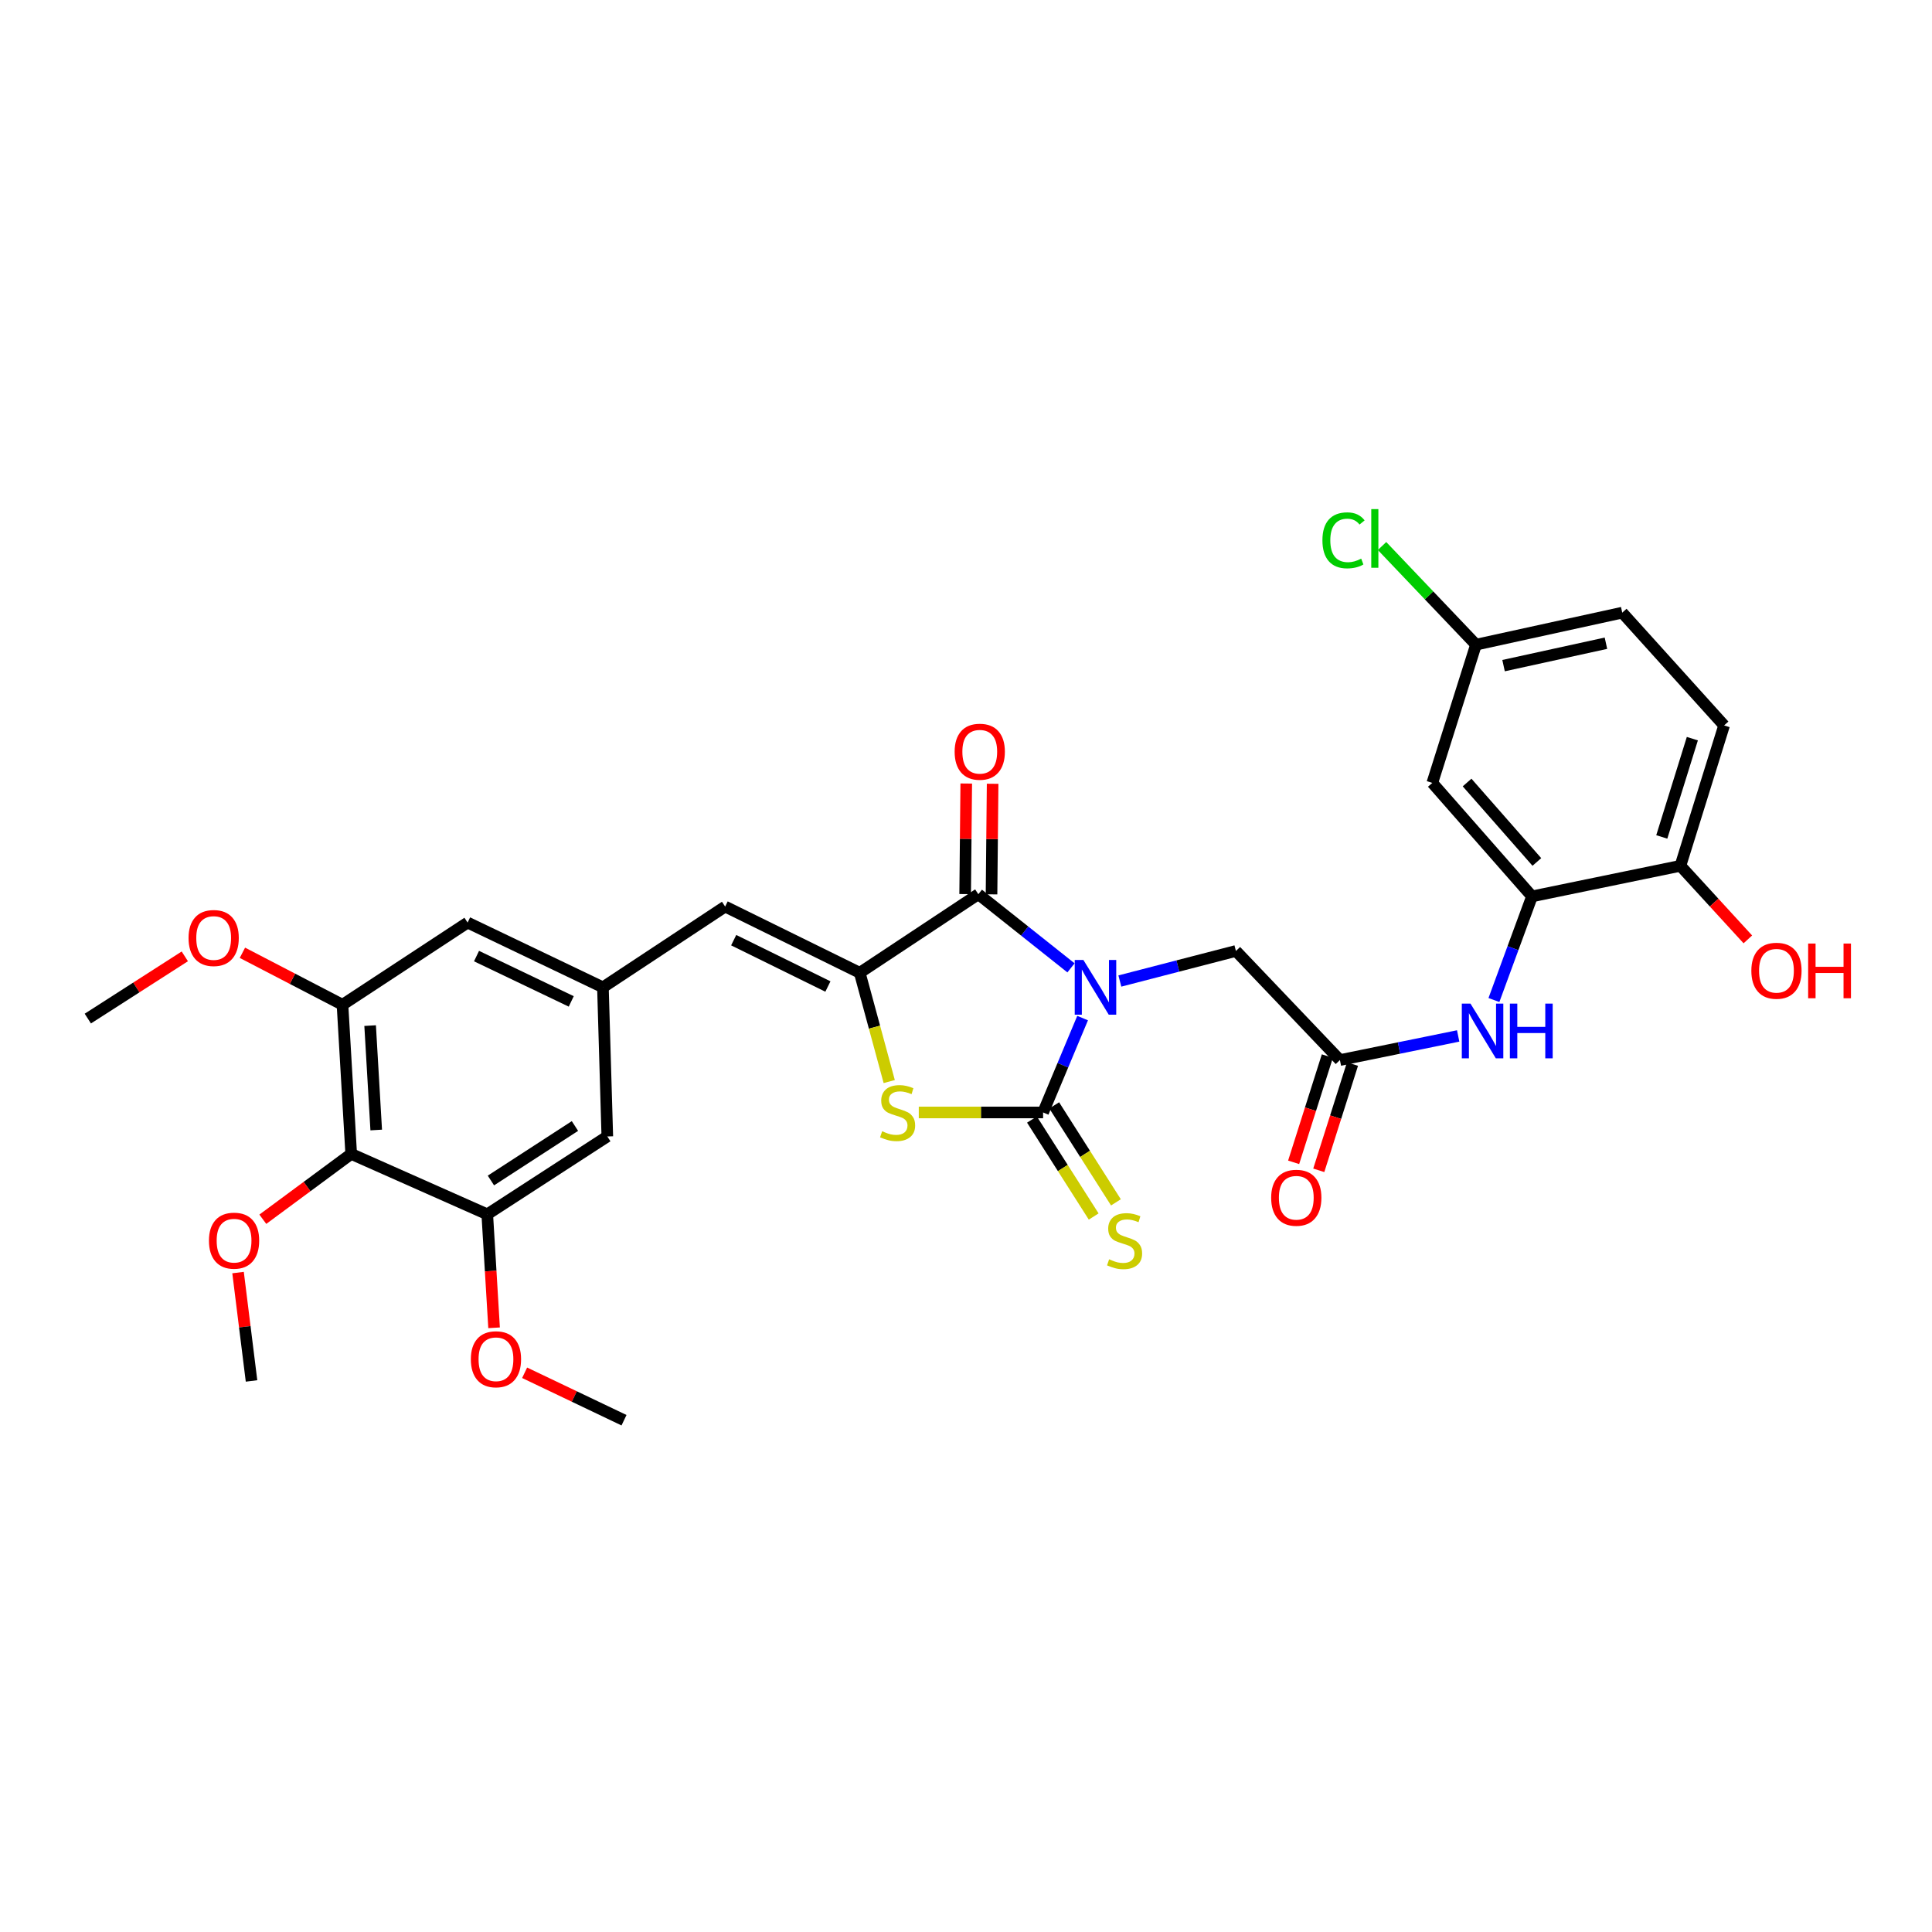 <?xml version='1.0' encoding='iso-8859-1'?>
<svg version='1.1' baseProfile='full'
              xmlns='http://www.w3.org/2000/svg'
                      xmlns:rdkit='http://www.rdkit.org/xml'
                      xmlns:xlink='http://www.w3.org/1999/xlink'
                  xml:space='preserve'
width='1000px' height='1000px' viewBox='0 0 1000 1000'>
<!-- END OF HEADER -->
<rect style='opacity:1.0;fill:#FFFFFF;stroke:none' width='1000' height='1000' x='0' y='0'> </rect>
<path class='bond-0' d='M 560.357,526.956 L 550.129,551.382' style='fill:none;fill-rule:evenodd;stroke:#0000FF;stroke-width:6px;stroke-linecap:butt;stroke-linejoin:miter;stroke-opacity:1' />
<path class='bond-0' d='M 550.129,551.382 L 539.901,575.809' style='fill:none;fill-rule:evenodd;stroke:#000000;stroke-width:6px;stroke-linecap:butt;stroke-linejoin:miter;stroke-opacity:1' />
<path class='bond-1' d='M 554.345,500.964 L 530.366,481.904' style='fill:none;fill-rule:evenodd;stroke:#0000FF;stroke-width:6px;stroke-linecap:butt;stroke-linejoin:miter;stroke-opacity:1' />
<path class='bond-1' d='M 530.366,481.904 L 506.386,462.844' style='fill:none;fill-rule:evenodd;stroke:#000000;stroke-width:6px;stroke-linecap:butt;stroke-linejoin:miter;stroke-opacity:1' />
<path class='bond-7' d='M 579.638,507.773 L 609.673,499.995' style='fill:none;fill-rule:evenodd;stroke:#0000FF;stroke-width:6px;stroke-linecap:butt;stroke-linejoin:miter;stroke-opacity:1' />
<path class='bond-7' d='M 609.673,499.995 L 639.707,492.217' style='fill:none;fill-rule:evenodd;stroke:#000000;stroke-width:6px;stroke-linecap:butt;stroke-linejoin:miter;stroke-opacity:1' />
<path class='bond-3' d='M 539.901,575.809 L 507.731,575.809' style='fill:none;fill-rule:evenodd;stroke:#000000;stroke-width:6px;stroke-linecap:butt;stroke-linejoin:miter;stroke-opacity:1' />
<path class='bond-3' d='M 507.731,575.809 L 475.561,575.809' style='fill:none;fill-rule:evenodd;stroke:#CCCC00;stroke-width:6px;stroke-linecap:butt;stroke-linejoin:miter;stroke-opacity:1' />
<path class='bond-13' d='M 534.142,579.474 L 550.115,604.571' style='fill:none;fill-rule:evenodd;stroke:#000000;stroke-width:6px;stroke-linecap:butt;stroke-linejoin:miter;stroke-opacity:1' />
<path class='bond-13' d='M 550.115,604.571 L 566.088,629.667' style='fill:none;fill-rule:evenodd;stroke:#CCCC00;stroke-width:6px;stroke-linecap:butt;stroke-linejoin:miter;stroke-opacity:1' />
<path class='bond-13' d='M 545.659,572.144 L 561.632,597.241' style='fill:none;fill-rule:evenodd;stroke:#000000;stroke-width:6px;stroke-linecap:butt;stroke-linejoin:miter;stroke-opacity:1' />
<path class='bond-13' d='M 561.632,597.241 L 577.605,622.337' style='fill:none;fill-rule:evenodd;stroke:#CCCC00;stroke-width:6px;stroke-linecap:butt;stroke-linejoin:miter;stroke-opacity:1' />
<path class='bond-2' d='M 506.386,462.844 L 445.001,503.51' style='fill:none;fill-rule:evenodd;stroke:#000000;stroke-width:6px;stroke-linecap:butt;stroke-linejoin:miter;stroke-opacity:1' />
<path class='bond-15' d='M 513.212,462.912 L 513.497,434.299' style='fill:none;fill-rule:evenodd;stroke:#000000;stroke-width:6px;stroke-linecap:butt;stroke-linejoin:miter;stroke-opacity:1' />
<path class='bond-15' d='M 513.497,434.299 L 513.782,405.686' style='fill:none;fill-rule:evenodd;stroke:#FF0000;stroke-width:6px;stroke-linecap:butt;stroke-linejoin:miter;stroke-opacity:1' />
<path class='bond-15' d='M 499.561,462.776 L 499.846,434.163' style='fill:none;fill-rule:evenodd;stroke:#000000;stroke-width:6px;stroke-linecap:butt;stroke-linejoin:miter;stroke-opacity:1' />
<path class='bond-15' d='M 499.846,434.163 L 500.131,405.55' style='fill:none;fill-rule:evenodd;stroke:#FF0000;stroke-width:6px;stroke-linecap:butt;stroke-linejoin:miter;stroke-opacity:1' />
<path class='bond-4' d='M 445.001,503.51 L 375.333,469.237' style='fill:none;fill-rule:evenodd;stroke:#000000;stroke-width:6px;stroke-linecap:butt;stroke-linejoin:miter;stroke-opacity:1' />
<path class='bond-4' d='M 428.524,510.618 L 379.757,486.627' style='fill:none;fill-rule:evenodd;stroke:#000000;stroke-width:6px;stroke-linecap:butt;stroke-linejoin:miter;stroke-opacity:1' />
<path class='bond-31' d='M 445.001,503.51 L 452.632,531.663' style='fill:none;fill-rule:evenodd;stroke:#000000;stroke-width:6px;stroke-linecap:butt;stroke-linejoin:miter;stroke-opacity:1' />
<path class='bond-31' d='M 452.632,531.663 L 460.263,559.816' style='fill:none;fill-rule:evenodd;stroke:#CCCC00;stroke-width:6px;stroke-linecap:butt;stroke-linejoin:miter;stroke-opacity:1' />
<path class='bond-12' d='M 375.333,469.237 L 312.074,511.041' style='fill:none;fill-rule:evenodd;stroke:#000000;stroke-width:6px;stroke-linecap:butt;stroke-linejoin:miter;stroke-opacity:1' />
<path class='bond-5' d='M 181.779,597.264 L 177.274,520.066' style='fill:none;fill-rule:evenodd;stroke:#000000;stroke-width:6px;stroke-linecap:butt;stroke-linejoin:miter;stroke-opacity:1' />
<path class='bond-5' d='M 194.731,584.889 L 191.578,530.85' style='fill:none;fill-rule:evenodd;stroke:#000000;stroke-width:6px;stroke-linecap:butt;stroke-linejoin:miter;stroke-opacity:1' />
<path class='bond-22' d='M 181.779,597.264 L 158.908,614.173' style='fill:none;fill-rule:evenodd;stroke:#000000;stroke-width:6px;stroke-linecap:butt;stroke-linejoin:miter;stroke-opacity:1' />
<path class='bond-22' d='M 158.908,614.173 L 136.036,631.082' style='fill:none;fill-rule:evenodd;stroke:#FF0000;stroke-width:6px;stroke-linecap:butt;stroke-linejoin:miter;stroke-opacity:1' />
<path class='bond-32' d='M 181.779,597.264 L 252.205,628.526' style='fill:none;fill-rule:evenodd;stroke:#000000;stroke-width:6px;stroke-linecap:butt;stroke-linejoin:miter;stroke-opacity:1' />
<path class='bond-6' d='M 792.96,463.966 L 783.107,490.788' style='fill:none;fill-rule:evenodd;stroke:#000000;stroke-width:6px;stroke-linecap:butt;stroke-linejoin:miter;stroke-opacity:1' />
<path class='bond-6' d='M 783.107,490.788 L 773.254,517.611' style='fill:none;fill-rule:evenodd;stroke:#0000FF;stroke-width:6px;stroke-linecap:butt;stroke-linejoin:miter;stroke-opacity:1' />
<path class='bond-14' d='M 792.96,463.966 L 741.365,405.227' style='fill:none;fill-rule:evenodd;stroke:#000000;stroke-width:6px;stroke-linecap:butt;stroke-linejoin:miter;stroke-opacity:1' />
<path class='bond-14' d='M 795.477,446.146 L 759.361,405.029' style='fill:none;fill-rule:evenodd;stroke:#000000;stroke-width:6px;stroke-linecap:butt;stroke-linejoin:miter;stroke-opacity:1' />
<path class='bond-18' d='M 792.96,463.966 L 869.779,448.146' style='fill:none;fill-rule:evenodd;stroke:#000000;stroke-width:6px;stroke-linecap:butt;stroke-linejoin:miter;stroke-opacity:1' />
<path class='bond-8' d='M 639.707,492.217 L 693.539,548.688' style='fill:none;fill-rule:evenodd;stroke:#000000;stroke-width:6px;stroke-linecap:butt;stroke-linejoin:miter;stroke-opacity:1' />
<path class='bond-11' d='M 693.539,548.688 L 724.143,542.445' style='fill:none;fill-rule:evenodd;stroke:#000000;stroke-width:6px;stroke-linecap:butt;stroke-linejoin:miter;stroke-opacity:1' />
<path class='bond-11' d='M 724.143,542.445 L 754.747,536.201' style='fill:none;fill-rule:evenodd;stroke:#0000FF;stroke-width:6px;stroke-linecap:butt;stroke-linejoin:miter;stroke-opacity:1' />
<path class='bond-19' d='M 687.033,546.624 L 678.309,574.123' style='fill:none;fill-rule:evenodd;stroke:#000000;stroke-width:6px;stroke-linecap:butt;stroke-linejoin:miter;stroke-opacity:1' />
<path class='bond-19' d='M 678.309,574.123 L 669.584,601.621' style='fill:none;fill-rule:evenodd;stroke:#FF0000;stroke-width:6px;stroke-linecap:butt;stroke-linejoin:miter;stroke-opacity:1' />
<path class='bond-19' d='M 700.046,550.752 L 691.321,578.251' style='fill:none;fill-rule:evenodd;stroke:#000000;stroke-width:6px;stroke-linecap:butt;stroke-linejoin:miter;stroke-opacity:1' />
<path class='bond-19' d='M 691.321,578.251 L 682.596,605.75' style='fill:none;fill-rule:evenodd;stroke:#FF0000;stroke-width:6px;stroke-linecap:butt;stroke-linejoin:miter;stroke-opacity:1' />
<path class='bond-9' d='M 252.205,628.526 L 314.342,588.224' style='fill:none;fill-rule:evenodd;stroke:#000000;stroke-width:6px;stroke-linecap:butt;stroke-linejoin:miter;stroke-opacity:1' />
<path class='bond-9' d='M 254.097,611.027 L 297.592,582.816' style='fill:none;fill-rule:evenodd;stroke:#000000;stroke-width:6px;stroke-linecap:butt;stroke-linejoin:miter;stroke-opacity:1' />
<path class='bond-23' d='M 252.205,628.526 L 253.971,657.897' style='fill:none;fill-rule:evenodd;stroke:#000000;stroke-width:6px;stroke-linecap:butt;stroke-linejoin:miter;stroke-opacity:1' />
<path class='bond-23' d='M 253.971,657.897 L 255.736,687.268' style='fill:none;fill-rule:evenodd;stroke:#FF0000;stroke-width:6px;stroke-linecap:butt;stroke-linejoin:miter;stroke-opacity:1' />
<path class='bond-10' d='M 177.274,520.066 L 242.035,477.526' style='fill:none;fill-rule:evenodd;stroke:#000000;stroke-width:6px;stroke-linecap:butt;stroke-linejoin:miter;stroke-opacity:1' />
<path class='bond-24' d='M 177.274,520.066 L 151.373,506.612' style='fill:none;fill-rule:evenodd;stroke:#000000;stroke-width:6px;stroke-linecap:butt;stroke-linejoin:miter;stroke-opacity:1' />
<path class='bond-24' d='M 151.373,506.612 L 125.473,493.158' style='fill:none;fill-rule:evenodd;stroke:#FF0000;stroke-width:6px;stroke-linecap:butt;stroke-linejoin:miter;stroke-opacity:1' />
<path class='bond-16' d='M 312.074,511.041 L 314.342,588.224' style='fill:none;fill-rule:evenodd;stroke:#000000;stroke-width:6px;stroke-linecap:butt;stroke-linejoin:miter;stroke-opacity:1' />
<path class='bond-17' d='M 312.074,511.041 L 242.035,477.526' style='fill:none;fill-rule:evenodd;stroke:#000000;stroke-width:6px;stroke-linecap:butt;stroke-linejoin:miter;stroke-opacity:1' />
<path class='bond-17' d='M 295.676,518.328 L 246.648,494.868' style='fill:none;fill-rule:evenodd;stroke:#000000;stroke-width:6px;stroke-linecap:butt;stroke-linejoin:miter;stroke-opacity:1' />
<path class='bond-21' d='M 741.365,405.227 L 763.966,333.679' style='fill:none;fill-rule:evenodd;stroke:#000000;stroke-width:6px;stroke-linecap:butt;stroke-linejoin:miter;stroke-opacity:1' />
<path class='bond-20' d='M 869.779,448.146 L 892.387,375.482' style='fill:none;fill-rule:evenodd;stroke:#000000;stroke-width:6px;stroke-linecap:butt;stroke-linejoin:miter;stroke-opacity:1' />
<path class='bond-20' d='M 860.135,433.19 L 875.961,382.326' style='fill:none;fill-rule:evenodd;stroke:#000000;stroke-width:6px;stroke-linecap:butt;stroke-linejoin:miter;stroke-opacity:1' />
<path class='bond-27' d='M 869.779,448.146 L 887.23,467.183' style='fill:none;fill-rule:evenodd;stroke:#000000;stroke-width:6px;stroke-linecap:butt;stroke-linejoin:miter;stroke-opacity:1' />
<path class='bond-27' d='M 887.23,467.183 L 904.68,486.22' style='fill:none;fill-rule:evenodd;stroke:#FF0000;stroke-width:6px;stroke-linecap:butt;stroke-linejoin:miter;stroke-opacity:1' />
<path class='bond-25' d='M 892.387,375.482 L 839.67,317.107' style='fill:none;fill-rule:evenodd;stroke:#000000;stroke-width:6px;stroke-linecap:butt;stroke-linejoin:miter;stroke-opacity:1' />
<path class='bond-26' d='M 763.966,333.679 L 739.654,308.149' style='fill:none;fill-rule:evenodd;stroke:#000000;stroke-width:6px;stroke-linecap:butt;stroke-linejoin:miter;stroke-opacity:1' />
<path class='bond-26' d='M 739.654,308.149 L 715.343,282.619' style='fill:none;fill-rule:evenodd;stroke:#00CC00;stroke-width:6px;stroke-linecap:butt;stroke-linejoin:miter;stroke-opacity:1' />
<path class='bond-33' d='M 763.966,333.679 L 839.67,317.107' style='fill:none;fill-rule:evenodd;stroke:#000000;stroke-width:6px;stroke-linecap:butt;stroke-linejoin:miter;stroke-opacity:1' />
<path class='bond-33' d='M 778.24,344.529 L 831.233,332.929' style='fill:none;fill-rule:evenodd;stroke:#000000;stroke-width:6px;stroke-linecap:butt;stroke-linejoin:miter;stroke-opacity:1' />
<path class='bond-28' d='M 123.215,658.678 L 126.703,686.725' style='fill:none;fill-rule:evenodd;stroke:#FF0000;stroke-width:6px;stroke-linecap:butt;stroke-linejoin:miter;stroke-opacity:1' />
<path class='bond-28' d='M 126.703,686.725 L 130.192,714.772' style='fill:none;fill-rule:evenodd;stroke:#000000;stroke-width:6px;stroke-linecap:butt;stroke-linejoin:miter;stroke-opacity:1' />
<path class='bond-30' d='M 271.546,710.547 L 297.267,722.826' style='fill:none;fill-rule:evenodd;stroke:#FF0000;stroke-width:6px;stroke-linecap:butt;stroke-linejoin:miter;stroke-opacity:1' />
<path class='bond-30' d='M 297.267,722.826 L 322.987,735.105' style='fill:none;fill-rule:evenodd;stroke:#000000;stroke-width:6px;stroke-linecap:butt;stroke-linejoin:miter;stroke-opacity:1' />
<path class='bond-29' d='M 95.66,495.01 L 70.557,511.114' style='fill:none;fill-rule:evenodd;stroke:#FF0000;stroke-width:6px;stroke-linecap:butt;stroke-linejoin:miter;stroke-opacity:1' />
<path class='bond-29' d='M 70.557,511.114 L 45.455,527.217' style='fill:none;fill-rule:evenodd;stroke:#000000;stroke-width:6px;stroke-linecap:butt;stroke-linejoin:miter;stroke-opacity:1' />
<path  class='atom-0' d='M 560.761 496.881
L 570.041 511.881
Q 570.961 513.361, 572.441 516.041
Q 573.921 518.721, 574.001 518.881
L 574.001 496.881
L 577.761 496.881
L 577.761 525.201
L 573.881 525.201
L 563.921 508.801
Q 562.761 506.881, 561.521 504.681
Q 560.321 502.481, 559.961 501.801
L 559.961 525.201
L 556.281 525.201
L 556.281 496.881
L 560.761 496.881
' fill='#0000FF'/>
<path  class='atom-4' d='M 456.598 585.529
Q 456.918 585.649, 458.238 586.209
Q 459.558 586.769, 460.998 587.129
Q 462.478 587.449, 463.918 587.449
Q 466.598 587.449, 468.158 586.169
Q 469.718 584.849, 469.718 582.569
Q 469.718 581.009, 468.918 580.049
Q 468.158 579.089, 466.958 578.569
Q 465.758 578.049, 463.758 577.449
Q 461.238 576.689, 459.718 575.969
Q 458.238 575.249, 457.158 573.729
Q 456.118 572.209, 456.118 569.649
Q 456.118 566.089, 458.518 563.889
Q 460.958 561.689, 465.758 561.689
Q 469.038 561.689, 472.758 563.249
L 471.838 566.329
Q 468.438 564.929, 465.878 564.929
Q 463.118 564.929, 461.598 566.089
Q 460.078 567.209, 460.118 569.169
Q 460.118 570.689, 460.878 571.609
Q 461.678 572.529, 462.798 573.049
Q 463.958 573.569, 465.878 574.169
Q 468.438 574.969, 469.958 575.769
Q 471.478 576.569, 472.558 578.209
Q 473.678 579.809, 473.678 582.569
Q 473.678 586.489, 471.038 588.609
Q 468.438 590.689, 464.078 590.689
Q 461.558 590.689, 459.638 590.129
Q 457.758 589.609, 455.518 588.689
L 456.598 585.529
' fill='#CCCC00'/>
<path  class='atom-12' d='M 761.111 519.466
L 770.391 534.466
Q 771.311 535.946, 772.791 538.626
Q 774.271 541.306, 774.351 541.466
L 774.351 519.466
L 778.111 519.466
L 778.111 547.786
L 774.231 547.786
L 764.271 531.386
Q 763.111 529.466, 761.871 527.266
Q 760.671 525.066, 760.311 524.386
L 760.311 547.786
L 756.631 547.786
L 756.631 519.466
L 761.111 519.466
' fill='#0000FF'/>
<path  class='atom-12' d='M 781.511 519.466
L 785.351 519.466
L 785.351 531.506
L 799.831 531.506
L 799.831 519.466
L 803.671 519.466
L 803.671 547.786
L 799.831 547.786
L 799.831 534.706
L 785.351 534.706
L 785.351 547.786
L 781.511 547.786
L 781.511 519.466
' fill='#0000FF'/>
<path  class='atom-14' d='M 574.083 651.806
Q 574.403 651.926, 575.723 652.486
Q 577.043 653.046, 578.483 653.406
Q 579.963 653.726, 581.403 653.726
Q 584.083 653.726, 585.643 652.446
Q 587.203 651.126, 587.203 648.846
Q 587.203 647.286, 586.403 646.326
Q 585.643 645.366, 584.443 644.846
Q 583.243 644.326, 581.243 643.726
Q 578.723 642.966, 577.203 642.246
Q 575.723 641.526, 574.643 640.006
Q 573.603 638.486, 573.603 635.926
Q 573.603 632.366, 576.003 630.166
Q 578.443 627.966, 583.243 627.966
Q 586.523 627.966, 590.243 629.526
L 589.323 632.606
Q 585.923 631.206, 583.363 631.206
Q 580.603 631.206, 579.083 632.366
Q 577.563 633.486, 577.603 635.446
Q 577.603 636.966, 578.363 637.886
Q 579.163 638.806, 580.283 639.326
Q 581.443 639.846, 583.363 640.446
Q 585.923 641.246, 587.443 642.046
Q 588.963 642.846, 590.043 644.486
Q 591.163 646.086, 591.163 648.846
Q 591.163 652.766, 588.523 654.886
Q 585.923 656.966, 581.563 656.966
Q 579.043 656.966, 577.123 656.406
Q 575.243 655.886, 573.003 654.966
L 574.083 651.806
' fill='#CCCC00'/>
<path  class='atom-16' d='M 494.122 389.092
Q 494.122 382.292, 497.482 378.492
Q 500.842 374.692, 507.122 374.692
Q 513.402 374.692, 516.762 378.492
Q 520.122 382.292, 520.122 389.092
Q 520.122 395.972, 516.722 399.892
Q 513.322 403.772, 507.122 403.772
Q 500.882 403.772, 497.482 399.892
Q 494.122 396.012, 494.122 389.092
M 507.122 400.572
Q 511.442 400.572, 513.762 397.692
Q 516.122 394.772, 516.122 389.092
Q 516.122 383.532, 513.762 380.732
Q 511.442 377.892, 507.122 377.892
Q 502.802 377.892, 500.442 380.692
Q 498.122 383.492, 498.122 389.092
Q 498.122 394.812, 500.442 397.692
Q 502.802 400.572, 507.122 400.572
' fill='#FF0000'/>
<path  class='atom-20' d='M 657.954 619.953
Q 657.954 613.153, 661.314 609.353
Q 664.674 605.553, 670.954 605.553
Q 677.234 605.553, 680.594 609.353
Q 683.954 613.153, 683.954 619.953
Q 683.954 626.833, 680.554 630.753
Q 677.154 634.633, 670.954 634.633
Q 664.714 634.633, 661.314 630.753
Q 657.954 626.873, 657.954 619.953
M 670.954 631.433
Q 675.274 631.433, 677.594 628.553
Q 679.954 625.633, 679.954 619.953
Q 679.954 614.393, 677.594 611.593
Q 675.274 608.753, 670.954 608.753
Q 666.634 608.753, 664.274 611.553
Q 661.954 614.353, 661.954 619.953
Q 661.954 625.673, 664.274 628.553
Q 666.634 631.433, 670.954 631.433
' fill='#FF0000'/>
<path  class='atom-23' d='M 108.152 642.166
Q 108.152 635.366, 111.512 631.566
Q 114.872 627.766, 121.152 627.766
Q 127.432 627.766, 130.792 631.566
Q 134.152 635.366, 134.152 642.166
Q 134.152 649.046, 130.752 652.966
Q 127.352 656.846, 121.152 656.846
Q 114.912 656.846, 111.512 652.966
Q 108.152 649.086, 108.152 642.166
M 121.152 653.646
Q 125.472 653.646, 127.792 650.766
Q 130.152 647.846, 130.152 642.166
Q 130.152 636.606, 127.792 633.806
Q 125.472 630.966, 121.152 630.966
Q 116.832 630.966, 114.472 633.766
Q 112.152 636.566, 112.152 642.166
Q 112.152 647.886, 114.472 650.766
Q 116.832 653.646, 121.152 653.646
' fill='#FF0000'/>
<path  class='atom-24' d='M 243.71 703.545
Q 243.71 696.745, 247.07 692.945
Q 250.43 689.145, 256.71 689.145
Q 262.99 689.145, 266.35 692.945
Q 269.71 696.745, 269.71 703.545
Q 269.71 710.425, 266.31 714.345
Q 262.91 718.225, 256.71 718.225
Q 250.47 718.225, 247.07 714.345
Q 243.71 710.465, 243.71 703.545
M 256.71 715.025
Q 261.03 715.025, 263.35 712.145
Q 265.71 709.225, 265.71 703.545
Q 265.71 697.985, 263.35 695.185
Q 261.03 692.345, 256.71 692.345
Q 252.39 692.345, 250.03 695.145
Q 247.71 697.945, 247.71 703.545
Q 247.71 709.265, 250.03 712.145
Q 252.39 715.025, 256.71 715.025
' fill='#FF0000'/>
<path  class='atom-25' d='M 97.594 485.509
Q 97.594 478.709, 100.954 474.909
Q 104.314 471.109, 110.594 471.109
Q 116.874 471.109, 120.234 474.909
Q 123.594 478.709, 123.594 485.509
Q 123.594 492.389, 120.194 496.309
Q 116.794 500.189, 110.594 500.189
Q 104.354 500.189, 100.954 496.309
Q 97.594 492.429, 97.594 485.509
M 110.594 496.989
Q 114.914 496.989, 117.234 494.109
Q 119.594 491.189, 119.594 485.509
Q 119.594 479.949, 117.234 477.149
Q 114.914 474.309, 110.594 474.309
Q 106.274 474.309, 103.914 477.109
Q 101.594 479.909, 101.594 485.509
Q 101.594 491.229, 103.914 494.109
Q 106.274 496.989, 110.594 496.989
' fill='#FF0000'/>
<path  class='atom-27' d='M 684.485 279.674
Q 684.485 272.634, 687.765 268.954
Q 691.085 265.234, 697.365 265.234
Q 703.205 265.234, 706.325 269.354
L 703.685 271.514
Q 701.405 268.514, 697.365 268.514
Q 693.085 268.514, 690.805 271.394
Q 688.565 274.234, 688.565 279.674
Q 688.565 285.274, 690.885 288.154
Q 693.245 291.034, 697.805 291.034
Q 700.925 291.034, 704.565 289.154
L 705.685 292.154
Q 704.205 293.114, 701.965 293.674
Q 699.725 294.234, 697.245 294.234
Q 691.085 294.234, 687.765 290.474
Q 684.485 286.714, 684.485 279.674
' fill='#00CC00'/>
<path  class='atom-27' d='M 709.765 263.514
L 713.445 263.514
L 713.445 293.874
L 709.765 293.874
L 709.765 263.514
' fill='#00CC00'/>
<path  class='atom-28' d='M 906.493 502.459
Q 906.493 495.659, 909.853 491.859
Q 913.213 488.059, 919.493 488.059
Q 925.773 488.059, 929.133 491.859
Q 932.493 495.659, 932.493 502.459
Q 932.493 509.339, 929.093 513.259
Q 925.693 517.139, 919.493 517.139
Q 913.253 517.139, 909.853 513.259
Q 906.493 509.379, 906.493 502.459
M 919.493 513.939
Q 923.813 513.939, 926.133 511.059
Q 928.493 508.139, 928.493 502.459
Q 928.493 496.899, 926.133 494.099
Q 923.813 491.259, 919.493 491.259
Q 915.173 491.259, 912.813 494.059
Q 910.493 496.859, 910.493 502.459
Q 910.493 508.179, 912.813 511.059
Q 915.173 513.939, 919.493 513.939
' fill='#FF0000'/>
<path  class='atom-28' d='M 935.893 488.379
L 939.733 488.379
L 939.733 500.419
L 954.213 500.419
L 954.213 488.379
L 958.053 488.379
L 958.053 516.699
L 954.213 516.699
L 954.213 503.619
L 939.733 503.619
L 939.733 516.699
L 935.893 516.699
L 935.893 488.379
' fill='#FF0000'/>
</svg>
